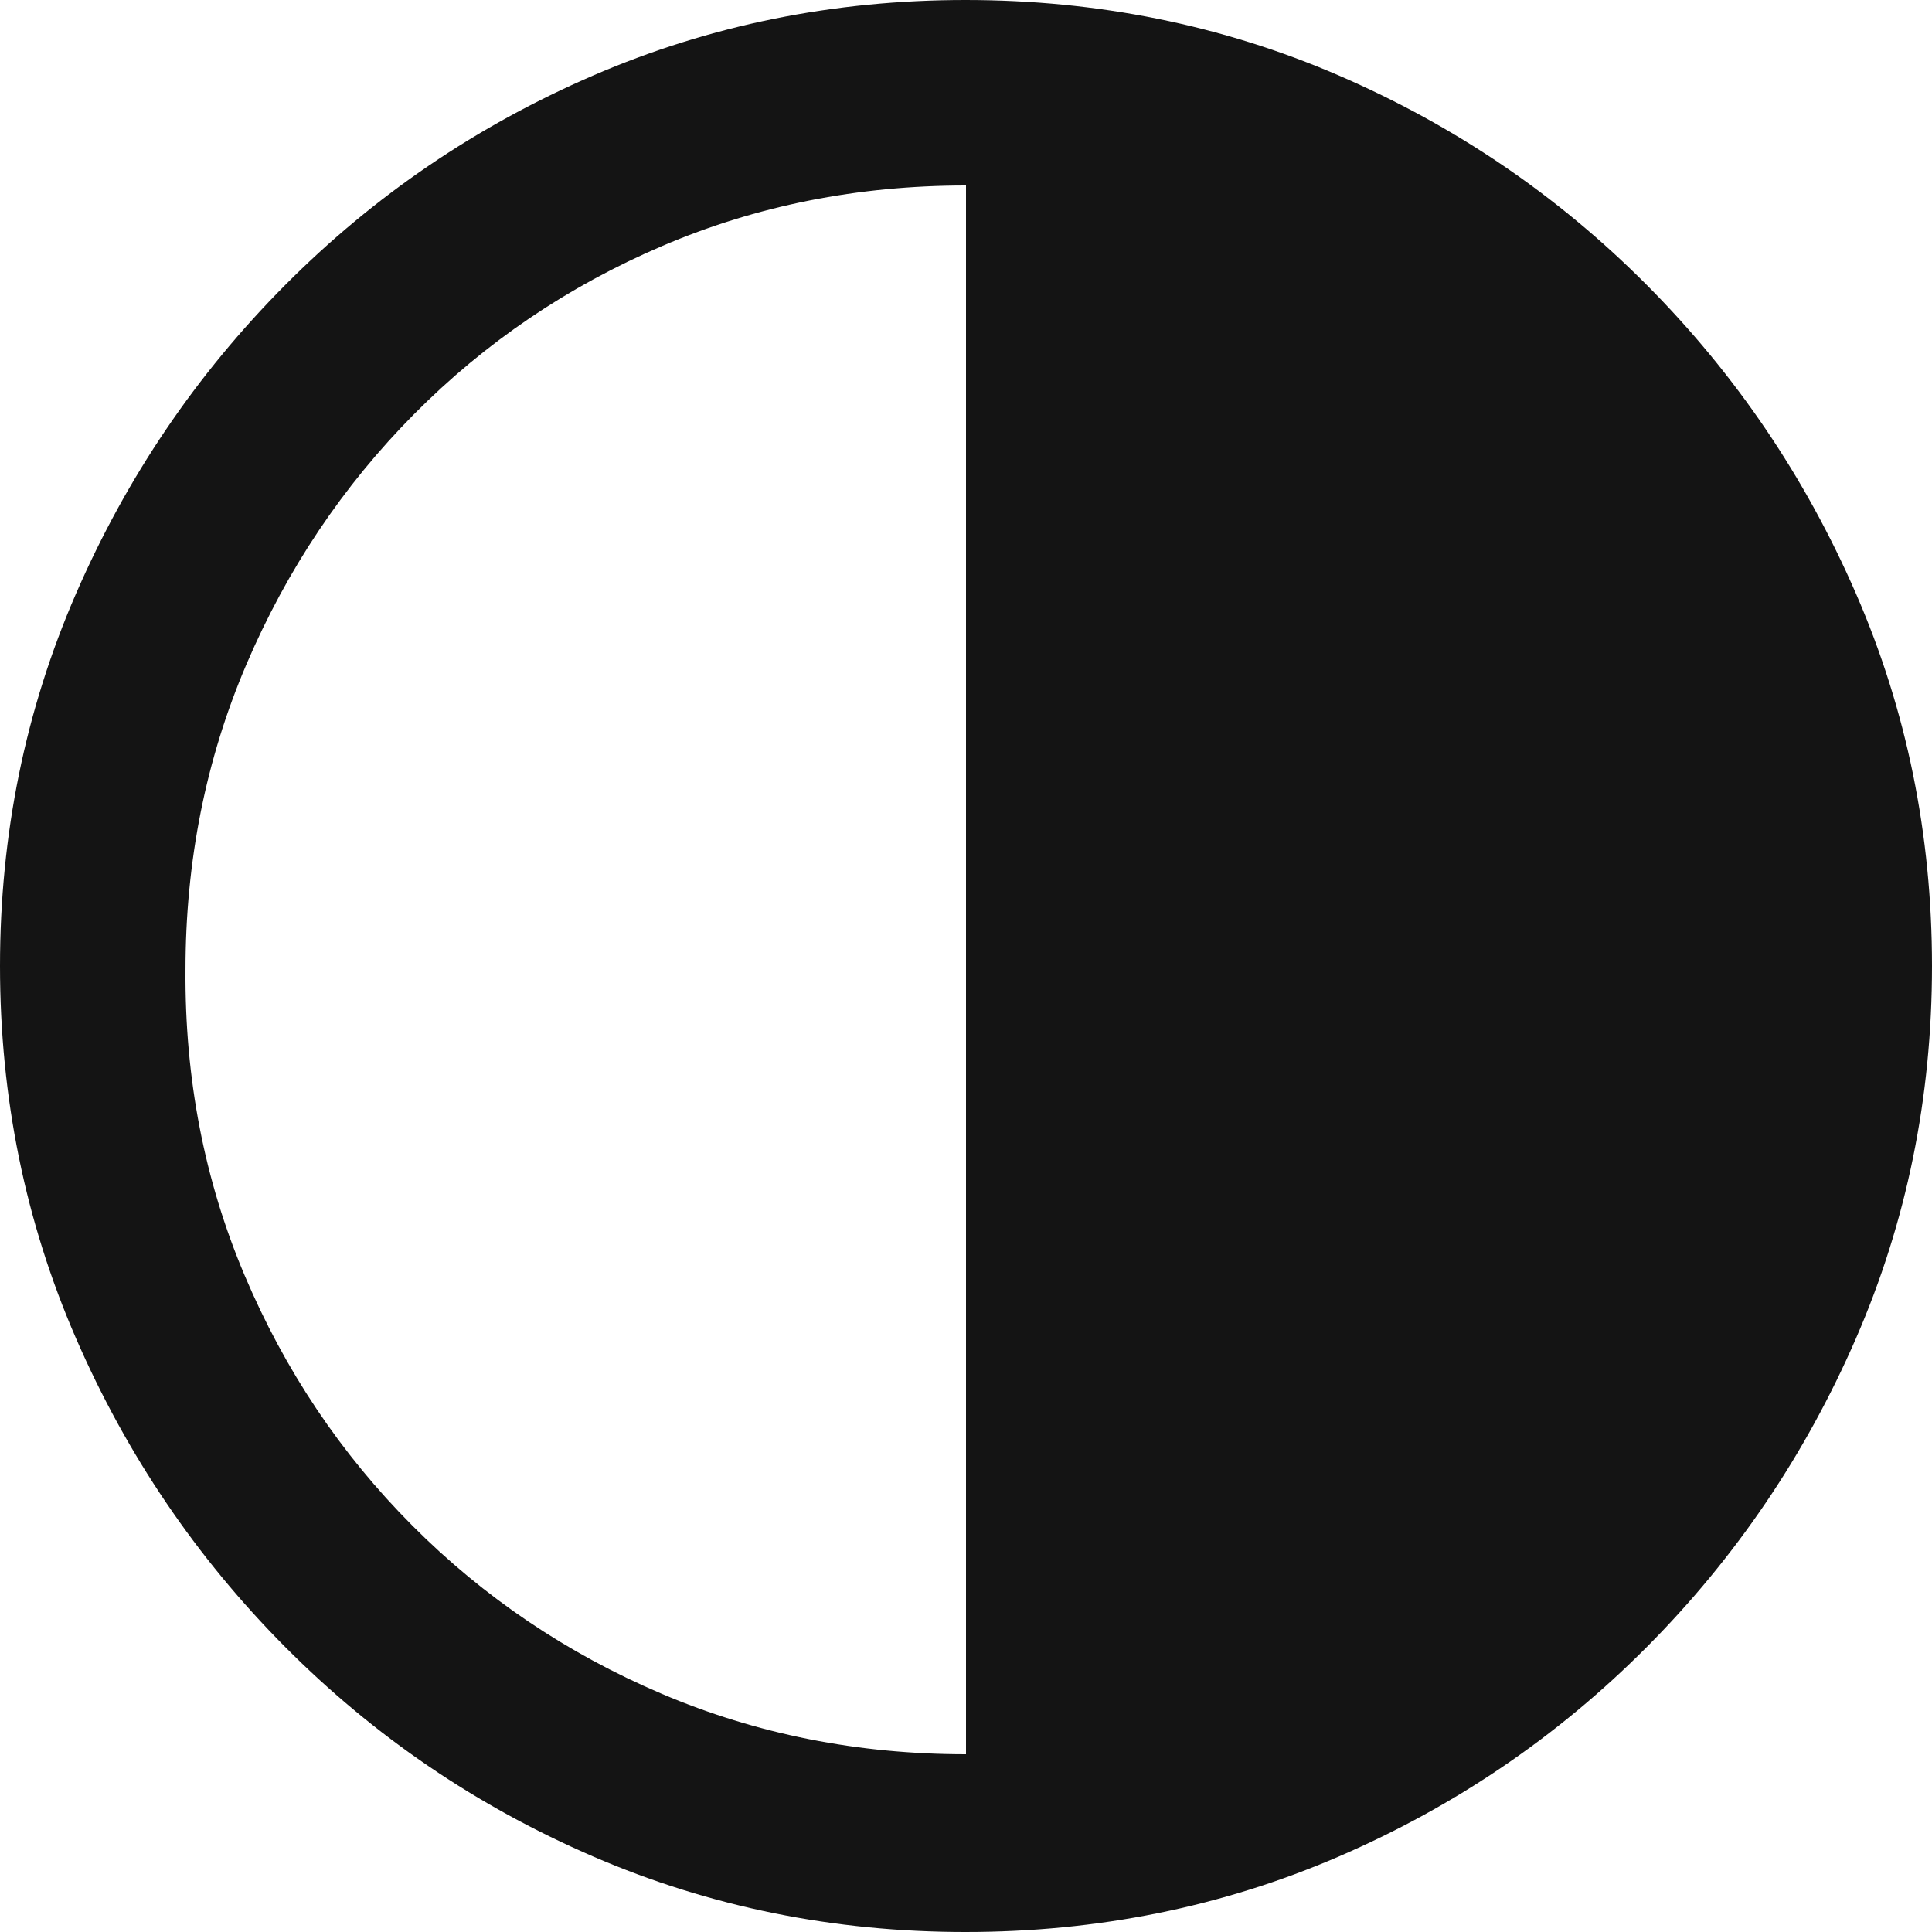 <?xml version="1.0" encoding="UTF-8"?>
<svg width="250px" height="250px" viewBox="0 0 250 250" version="1.1" xmlns="http://www.w3.org/2000/svg" xmlns:xlink="http://www.w3.org/1999/xlink">
    <title>Dark Mode</title>
    <g id="Dark-Mode" stroke="none" stroke-width="1" fill="none" fill-rule="evenodd">
        <path d="M124.922,250 C142.054,250 158.153,246.747 173.22,240.242 C188.287,233.736 201.574,224.701 213.081,213.135 C224.587,201.57 233.617,188.249 240.17,173.172 C246.723,158.096 250,142.038 250,125 C250,107.962 246.723,91.904 240.17,76.828 C233.617,61.751 224.587,48.43 213.081,36.865 C201.574,25.299 188.287,16.264 173.22,9.758 C158.153,3.253 142.054,0 124.922,0 C107.895,0 91.847,3.253 76.78,9.758 C61.713,16.264 48.426,25.299 36.919,36.865 C25.413,48.43 16.383,61.751 9.83,76.828 C3.277,91.904 0,107.962 0,125 C0,142.038 3.277,158.096 9.83,173.172 C16.383,188.249 25.413,201.57 36.919,213.135 C48.426,224.701 61.713,233.736 76.78,240.242 C91.847,246.747 107.895,250 124.922,250 Z M125,227 C110.998,227 97.872,224.391 85.621,219.174 C73.369,213.957 62.611,206.7 53.345,197.402 C44.079,188.104 36.847,177.309 31.647,165.015 C26.448,152.722 23.9,139.55 24.003,125.5 C24.003,111.45 26.628,98.278 31.879,85.985 C37.13,73.691 44.362,62.895 53.576,53.597 C62.791,44.3 73.498,37.043 85.698,31.826 C97.898,26.609 110.998,24 125,24 L125,227 Z" id="Shape" fill="#141414" fill-rule="nonzero"></path>
    </g>
</svg>